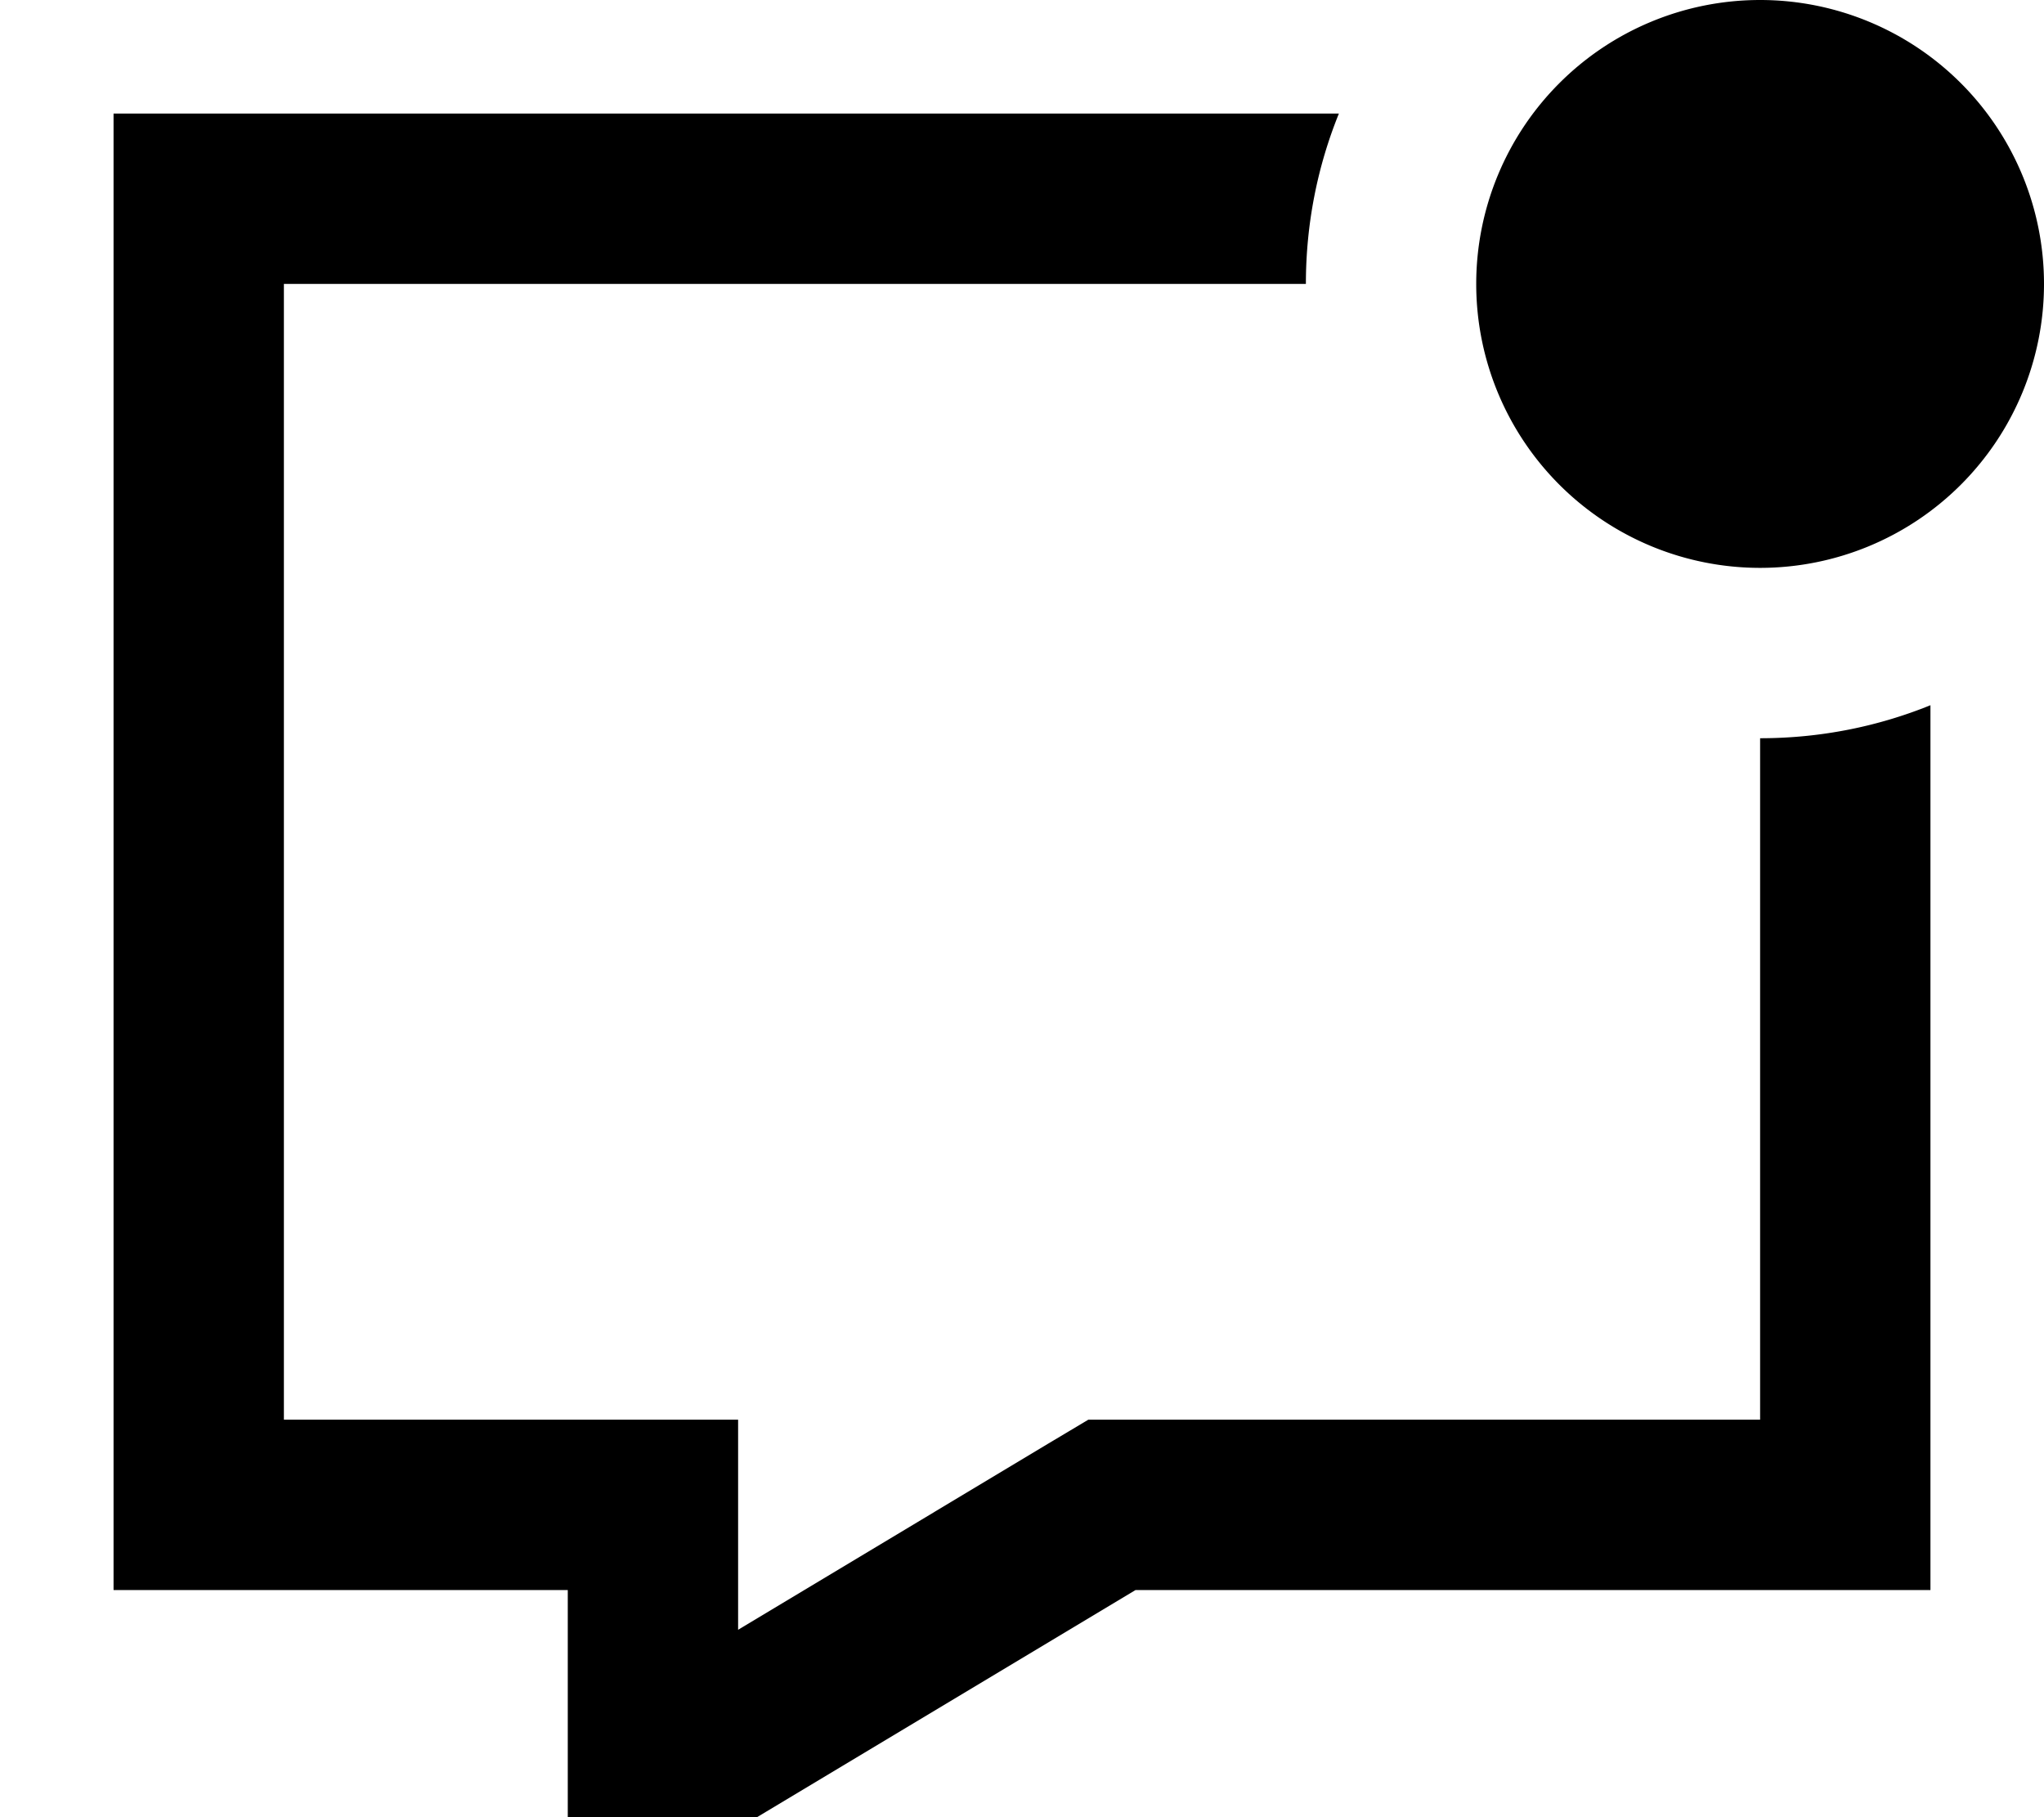<svg xmlns="http://www.w3.org/2000/svg" viewBox="0 0 576 512"><!--! Font Awesome Pro 7.0.0 by @fontawesome - https://fontawesome.com License - https://fontawesome.com/license (Commercial License) Copyright 2025 Fonticons, Inc. --><path fill="currentColor" d="M496 160a80 80 0 1 0 0-160 80 80 0 1 0 0 160zm48 240l0-201.3c-14.8 6-31 9.3-48 9.3l0 192-189.3 0-11.4 6.8-87.3 52.4 0-59.2-128 0 0-320 288 0c0-17 3.3-33.2 9.3-48l-345.3 0 0 416 128 0 0 96c21.3-12.8 74.7-44.8 160-96l224 0 0-48z"/></svg>